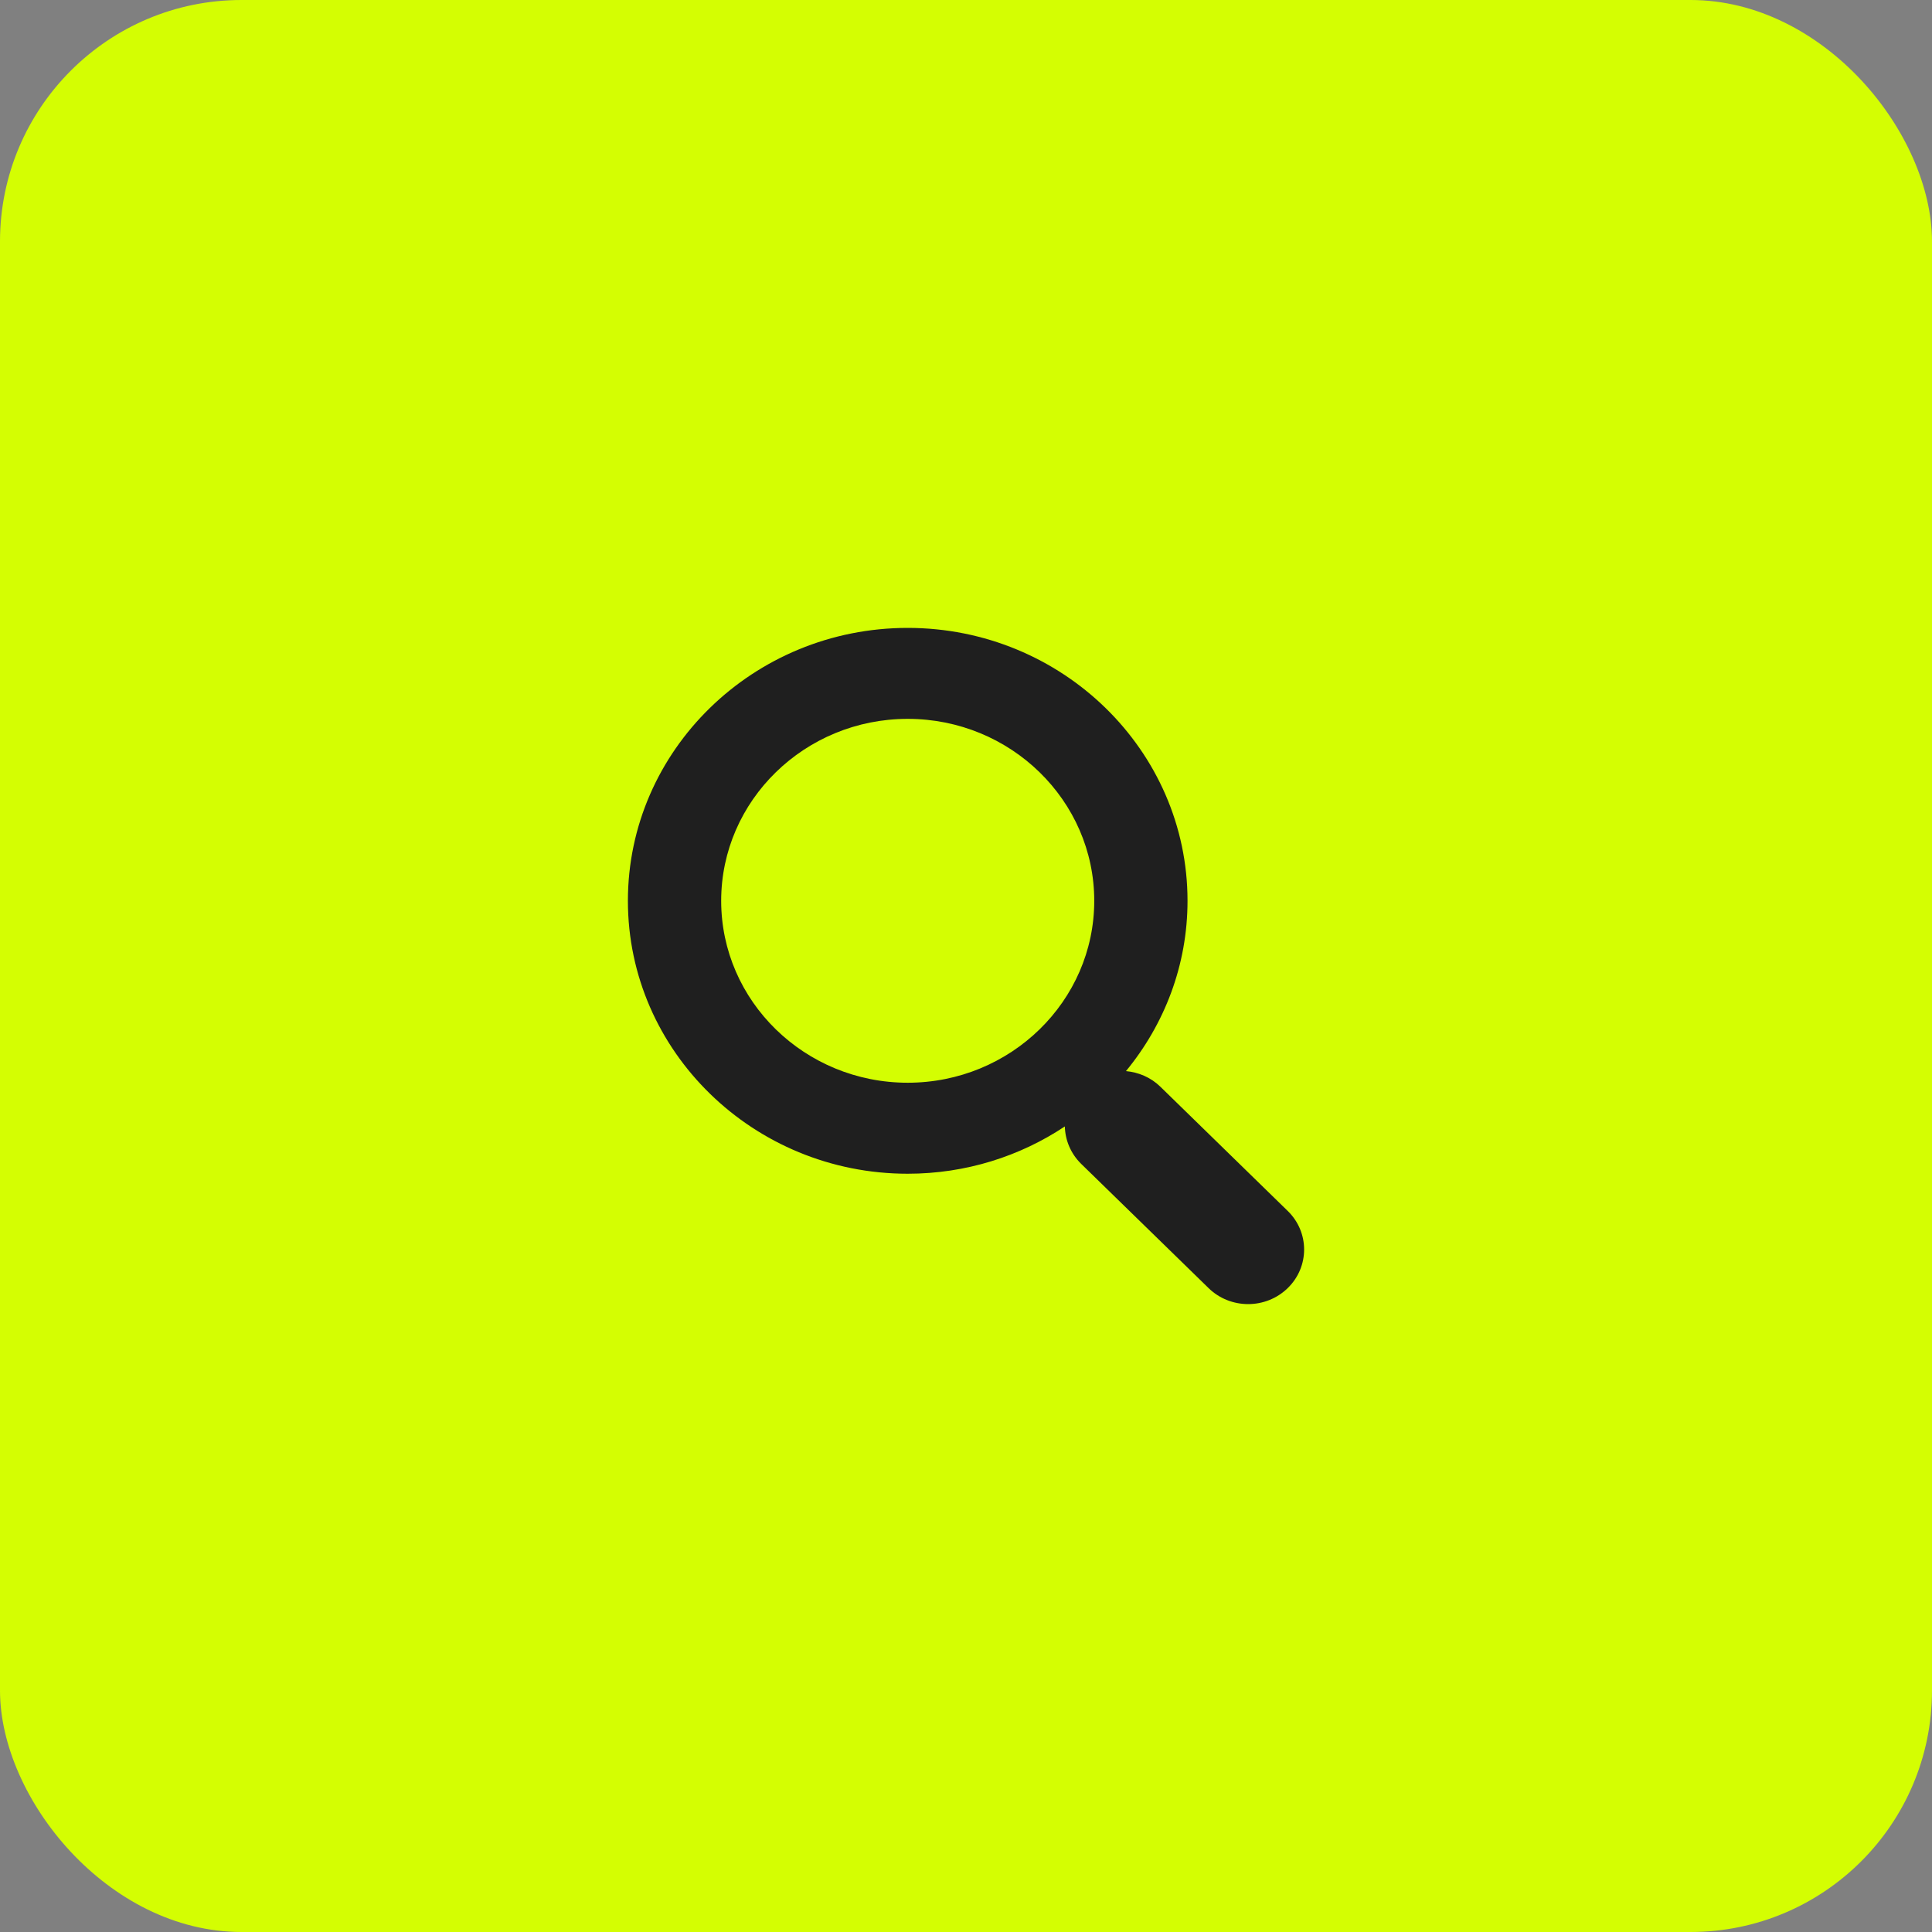 <?xml version="1.0" encoding="UTF-8"?> <svg xmlns="http://www.w3.org/2000/svg" viewBox="0 0 50 50" fill="none"><rect x="0" y="0" width="50" height="50" fill="#808080" stroke="none"/><rect width="50" height="50" rx="6.25" fill="#D4FE02"></rect><path d="M33.326 31.339L30.027 28.121C29.779 27.88 29.463 27.75 29.14 27.72C30.135 26.511 30.733 24.98 30.733 23.313C30.733 19.418 27.484 16.25 23.491 16.25C19.498 16.25 16.25 19.418 16.25 23.313C16.25 27.207 19.498 30.376 23.491 30.376C24.998 30.376 26.398 29.924 27.558 29.152C27.567 29.503 27.706 29.85 27.979 30.119L31.278 33.336C31.56 33.612 31.931 33.75 32.302 33.75C32.672 33.75 33.043 33.612 33.326 33.336C33.892 32.785 33.892 31.89 33.326 31.339ZM23.491 28.021C20.829 28.021 18.664 25.91 18.664 23.313C18.664 20.717 20.829 18.604 23.491 18.604C26.153 18.604 28.319 20.717 28.319 23.313C28.319 25.91 26.153 28.021 23.491 28.021Z" fill="#1F1F1F"></path></svg> 
